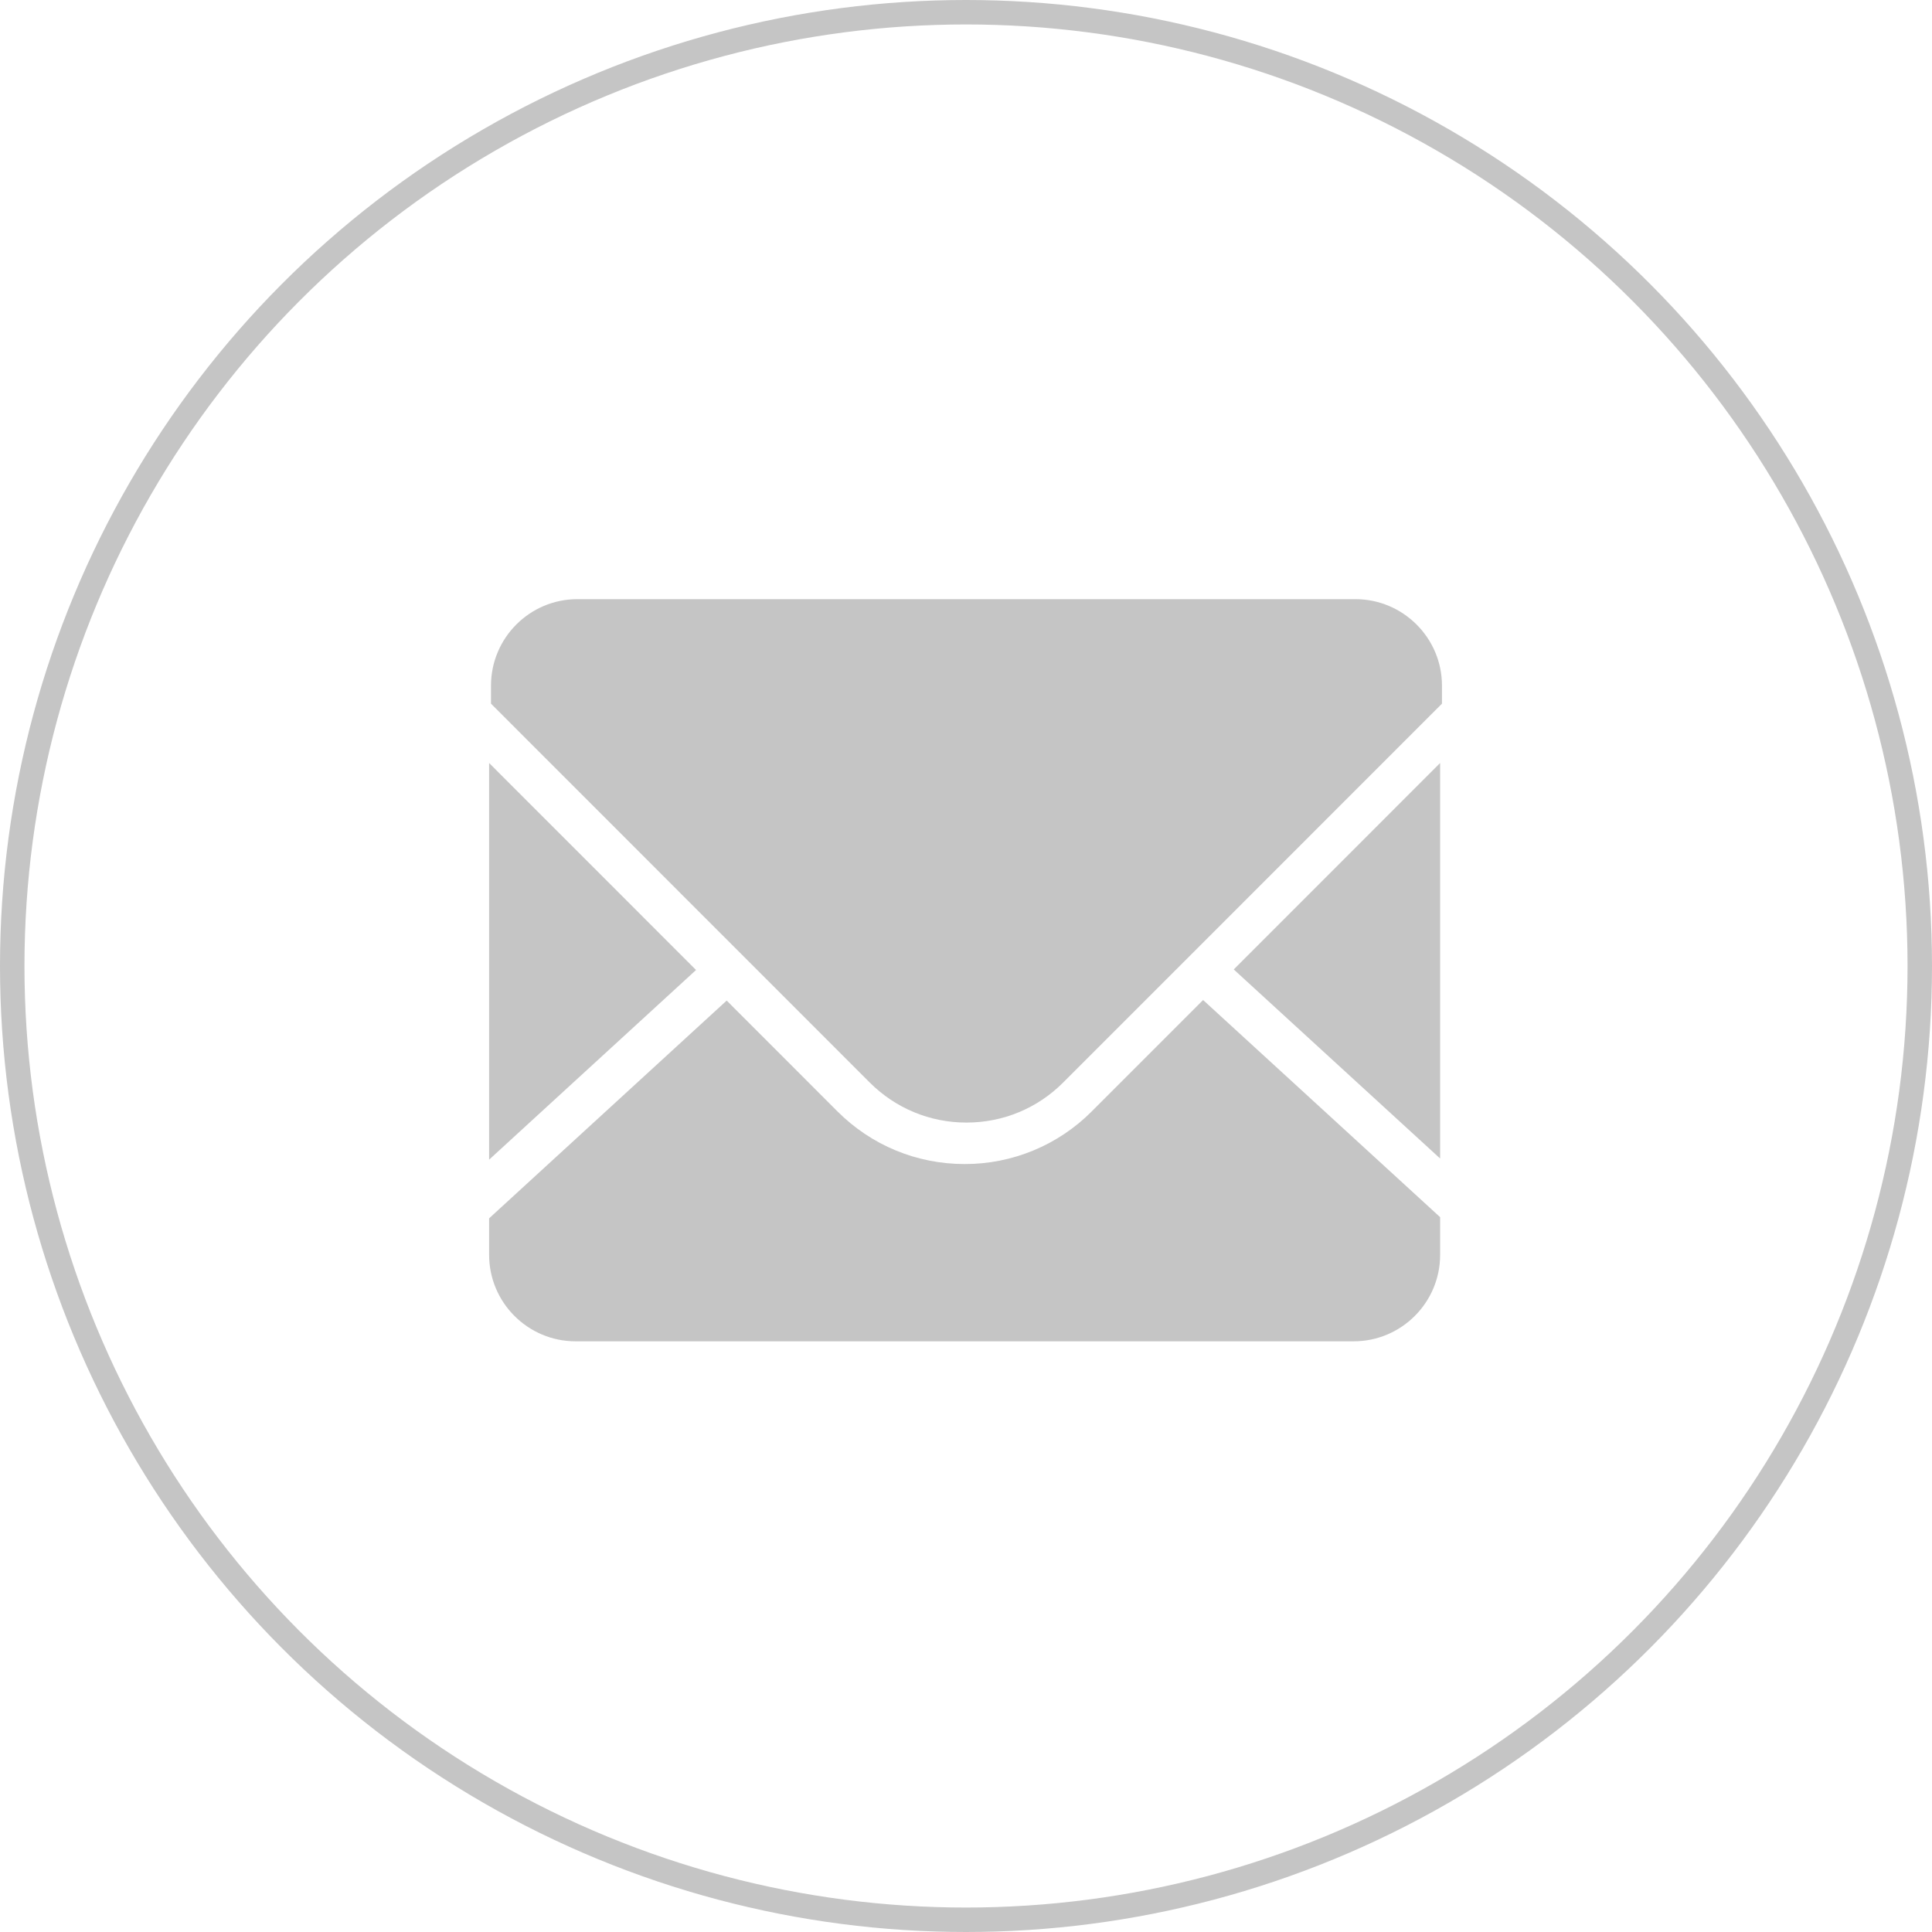 <svg width="158" height="158" viewBox="0 0 158 158" fill="none" xmlns="http://www.w3.org/2000/svg">
<circle cx="79" cy="79" r="78" stroke="#C5C5C5" stroke-width="2"/>
<path d="M117.775 94.749V62.398L100.897 79.282L117.775 94.744M89.288 90.886C87.926 92.256 86.305 93.343 84.52 94.082C82.734 94.822 80.82 95.201 78.888 95.196C74.96 95.196 71.261 93.665 68.482 90.886L59.429 81.827L40 99.636V102.619C40 106.521 43.172 109.693 47.07 109.693H110.706C114.604 109.693 117.775 106.521 117.775 102.624V99.541L98.391 81.783L89.293 90.881" fill="#C5C5C5"/>
<path d="M110.85 49H47.214C43.321 49 40.154 52.172 40.154 56.07V57.546L71.132 88.534C73.245 90.642 76.054 91.805 79.037 91.805C82.025 91.805 84.834 90.642 86.942 88.534L117.925 57.546V56.07C117.925 52.172 114.743 49 110.85 49ZM40 62.398V94.838L56.923 79.327L40 62.398Z" fill="#C5C5C5"/>
</svg>
